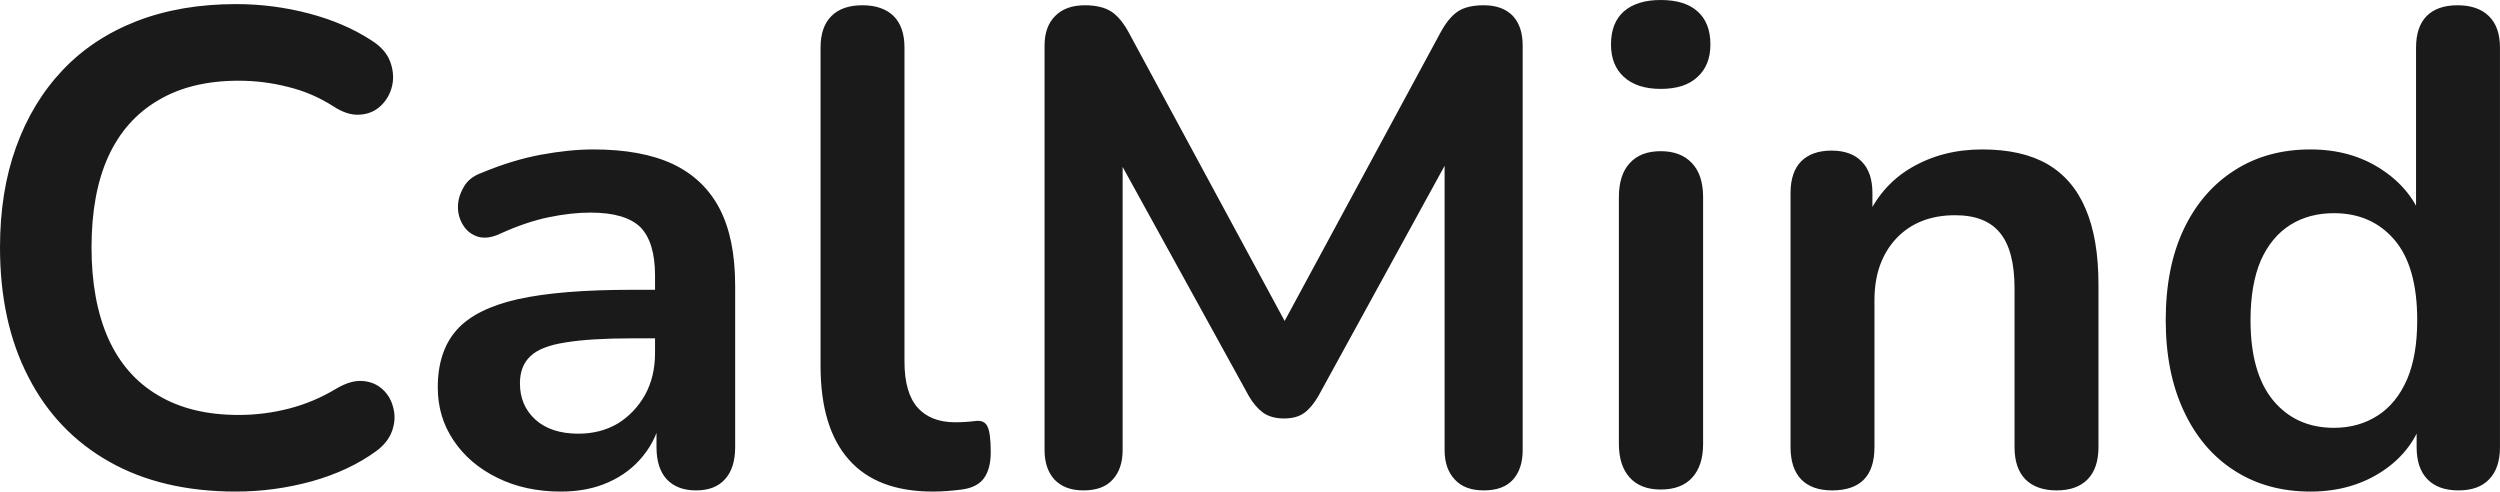 <?xml version="1.0" encoding="UTF-8" standalone="yes"?>
<svg xmlns="http://www.w3.org/2000/svg" width="100%" height="100%" viewBox="0 0 85.491 16.813" fill="rgb(26, 26, 26)">
  <path d="M8.07 16.81L8.07 16.81Q5.54 16.81 3.74 15.79Q1.93 14.77 0.97 12.89Q0 11.02 0 8.46L0 8.46Q0 6.55 0.55 5.03Q1.10 3.50 2.14 2.40Q3.17 1.31 4.68 0.72Q6.19 0.14 8.07 0.14L8.07 0.14Q9.34 0.14 10.56 0.46Q11.78 0.78 12.70 1.38L12.70 1.38Q13.18 1.68 13.34 2.10Q13.50 2.53 13.41 2.93Q13.32 3.33 13.03 3.61Q12.74 3.89 12.32 3.92Q11.89 3.96 11.39 3.63L11.39 3.63Q10.67 3.17 9.84 2.97Q9.02 2.76 8.16 2.76L8.16 2.76Q6.53 2.76 5.41 3.43Q4.28 4.09 3.70 5.36Q3.13 6.62 3.13 8.46L3.13 8.46Q3.13 10.28 3.70 11.57Q4.28 12.86 5.41 13.52Q6.53 14.19 8.16 14.19L8.16 14.19Q9.04 14.19 9.89 13.97Q10.74 13.75 11.50 13.29L11.50 13.29Q12.01 12.99 12.41 13.03Q12.81 13.06 13.09 13.32Q13.36 13.57 13.45 13.95Q13.55 14.33 13.41 14.73Q13.27 15.13 12.86 15.43L12.86 15.43Q11.94 16.10 10.66 16.46Q9.38 16.81 8.07 16.81ZM19.18 16.81L19.18 16.81Q17.96 16.81 17.01 16.34Q16.05 15.87 15.51 15.06Q14.97 14.26 14.97 13.25L14.97 13.25Q14.97 12.01 15.62 11.28Q16.26 10.56 17.71 10.23Q19.16 9.91 21.60 9.91L21.60 9.91L22.75 9.91L22.75 11.57L21.62 11.57Q20.19 11.57 19.34 11.71Q18.49 11.84 18.14 12.18Q17.78 12.51 17.78 13.11L17.78 13.11Q17.78 13.87 18.31 14.35Q18.84 14.83 19.78 14.83L19.78 14.83Q20.54 14.83 21.13 14.48Q21.71 14.12 22.06 13.50Q22.40 12.88 22.40 12.07L22.40 12.07L22.40 9.43Q22.40 8.28 21.90 7.77Q21.39 7.27 20.19 7.27L20.19 7.27Q19.53 7.27 18.76 7.43Q17.99 7.59 17.13 7.98L17.13 7.98Q16.70 8.19 16.36 8.10Q16.03 8.00 15.85 7.72Q15.66 7.43 15.66 7.08Q15.66 6.74 15.85 6.41Q16.03 6.07 16.47 5.91L16.47 5.91Q17.53 5.47 18.50 5.29Q19.48 5.11 20.29 5.11L20.29 5.11Q21.94 5.11 23.01 5.61Q24.08 6.12 24.61 7.14Q25.14 8.16 25.14 9.77L25.14 9.77L25.14 15.29Q25.14 16.01 24.79 16.39Q24.45 16.77 23.80 16.77L23.80 16.77Q23.16 16.77 22.80 16.39Q22.45 16.01 22.45 15.29L22.45 15.29L22.45 14.19L22.63 14.19Q22.47 15.00 22.00 15.58Q21.53 16.17 20.81 16.49Q20.10 16.81 19.18 16.81ZM31.90 16.81L31.90 16.81Q29.99 16.81 29.03 15.72Q28.06 14.63 28.06 12.51L28.06 12.51L28.06 1.63Q28.06 0.92 28.43 0.55Q28.80 0.18 29.49 0.18L29.49 0.18Q30.18 0.18 30.56 0.55Q30.93 0.92 30.93 1.63L30.93 1.63L30.93 12.37Q30.93 13.43 31.38 13.94Q31.83 14.44 32.66 14.44L32.66 14.44Q32.84 14.44 33.00 14.43Q33.17 14.42 33.33 14.40L33.33 14.40Q33.65 14.35 33.76 14.57Q33.88 14.79 33.88 15.46L33.88 15.46Q33.88 16.03 33.65 16.35Q33.42 16.67 32.89 16.74L32.89 16.74Q32.66 16.77 32.41 16.79Q32.15 16.81 31.90 16.81ZM37.05 16.77L37.05 16.77Q36.41 16.77 36.06 16.40Q35.72 16.03 35.72 15.39L35.72 15.39L35.72 1.56Q35.72 0.90 36.09 0.54Q36.45 0.18 37.10 0.18L37.10 0.18Q37.67 0.18 38.01 0.40Q38.34 0.62 38.62 1.15L38.62 1.15L44.30 11.66L43.56 11.66L49.24 1.15Q49.52 0.62 49.84 0.40Q50.16 0.18 50.74 0.18L50.74 0.18Q51.38 0.18 51.73 0.54Q52.07 0.90 52.07 1.56L52.07 1.56L52.07 15.39Q52.07 16.03 51.74 16.40Q51.41 16.77 50.74 16.77L50.74 16.77Q50.09 16.77 49.75 16.40Q49.40 16.03 49.40 15.39L49.40 15.39L49.40 4.74L49.91 4.74L45.08 13.55Q44.85 13.94 44.60 14.12Q44.34 14.31 43.91 14.31L43.91 14.31Q43.47 14.31 43.19 14.11Q42.92 13.91 42.71 13.55L42.71 13.55L37.84 4.71L38.39 4.71L38.39 15.39Q38.39 16.03 38.05 16.40Q37.72 16.77 37.05 16.77ZM56.79 16.74L56.79 16.74Q56.10 16.74 55.73 16.33Q55.36 15.92 55.36 15.18L55.36 15.18L55.36 6.74Q55.36 5.98 55.73 5.58Q56.10 5.17 56.79 5.17L56.79 5.17Q57.48 5.17 57.86 5.58Q58.24 5.98 58.24 6.74L58.24 6.74L58.24 15.18Q58.24 15.92 57.87 16.33Q57.50 16.74 56.79 16.74ZM56.79 3.04L56.79 3.04Q55.98 3.04 55.53 2.63Q55.09 2.23 55.09 1.52L55.09 1.52Q55.09 0.78 55.53 0.39Q55.98 0 56.79 0L56.79 0Q57.62 0 58.05 0.39Q58.49 0.78 58.49 1.52L58.49 1.52Q58.49 2.23 58.05 2.63Q57.62 3.04 56.79 3.04ZM62.65 16.77L62.65 16.77Q61.96 16.77 61.59 16.39Q61.23 16.01 61.23 15.29L61.23 15.29L61.23 6.60Q61.23 5.89 61.59 5.52Q61.96 5.15 62.63 5.15L62.63 5.15Q63.30 5.15 63.66 5.52Q64.03 5.89 64.03 6.60L64.03 6.60L64.03 8.16L63.78 7.59Q64.28 6.37 65.35 5.74Q66.42 5.11 67.78 5.11L67.78 5.11Q69.14 5.11 70.01 5.61Q70.89 6.12 71.32 7.14Q71.76 8.16 71.76 9.73L71.76 9.73L71.76 15.29Q71.76 16.01 71.39 16.39Q71.02 16.77 70.33 16.77L70.33 16.77Q69.64 16.77 69.26 16.39Q68.89 16.01 68.89 15.29L68.89 15.29L68.89 9.87Q68.89 8.56 68.39 7.96Q67.90 7.36 66.86 7.36L66.86 7.36Q65.60 7.36 64.85 8.15Q64.10 8.95 64.10 10.26L64.10 10.26L64.10 15.29Q64.10 16.77 62.65 16.77ZM79.01 16.81L79.01 16.81Q77.53 16.81 76.42 16.10Q75.30 15.39 74.68 14.06Q74.06 12.74 74.06 10.95L74.06 10.95Q74.06 9.13 74.68 7.83Q75.30 6.53 76.42 5.82Q77.53 5.11 79.01 5.11L79.01 5.11Q80.41 5.11 81.45 5.80Q82.50 6.49 82.87 7.61L82.87 7.61L82.62 7.61L82.62 1.63Q82.62 0.92 82.98 0.55Q83.35 0.18 84.04 0.18L84.04 0.18Q84.73 0.18 85.11 0.55Q85.49 0.92 85.49 1.63L85.49 1.63L85.49 15.29Q85.49 16.01 85.12 16.39Q84.76 16.77 84.07 16.77L84.07 16.77Q83.38 16.77 83.01 16.39Q82.64 16.01 82.64 15.29L82.64 15.29L82.64 13.50L82.89 14.19Q82.55 15.39 81.49 16.10Q80.43 16.81 79.01 16.81ZM79.81 14.63L79.81 14.63Q80.66 14.63 81.31 14.21Q81.95 13.80 82.31 12.98Q82.66 12.17 82.66 10.95L82.66 10.95Q82.66 9.11 81.88 8.20Q81.10 7.29 79.81 7.29L79.81 7.29Q78.96 7.29 78.32 7.69Q77.67 8.10 77.31 8.91Q76.96 9.73 76.96 10.95L76.96 10.95Q76.96 12.76 77.74 13.70Q78.52 14.63 79.81 14.63Z" preserveAspectRatio="none"/>
</svg>